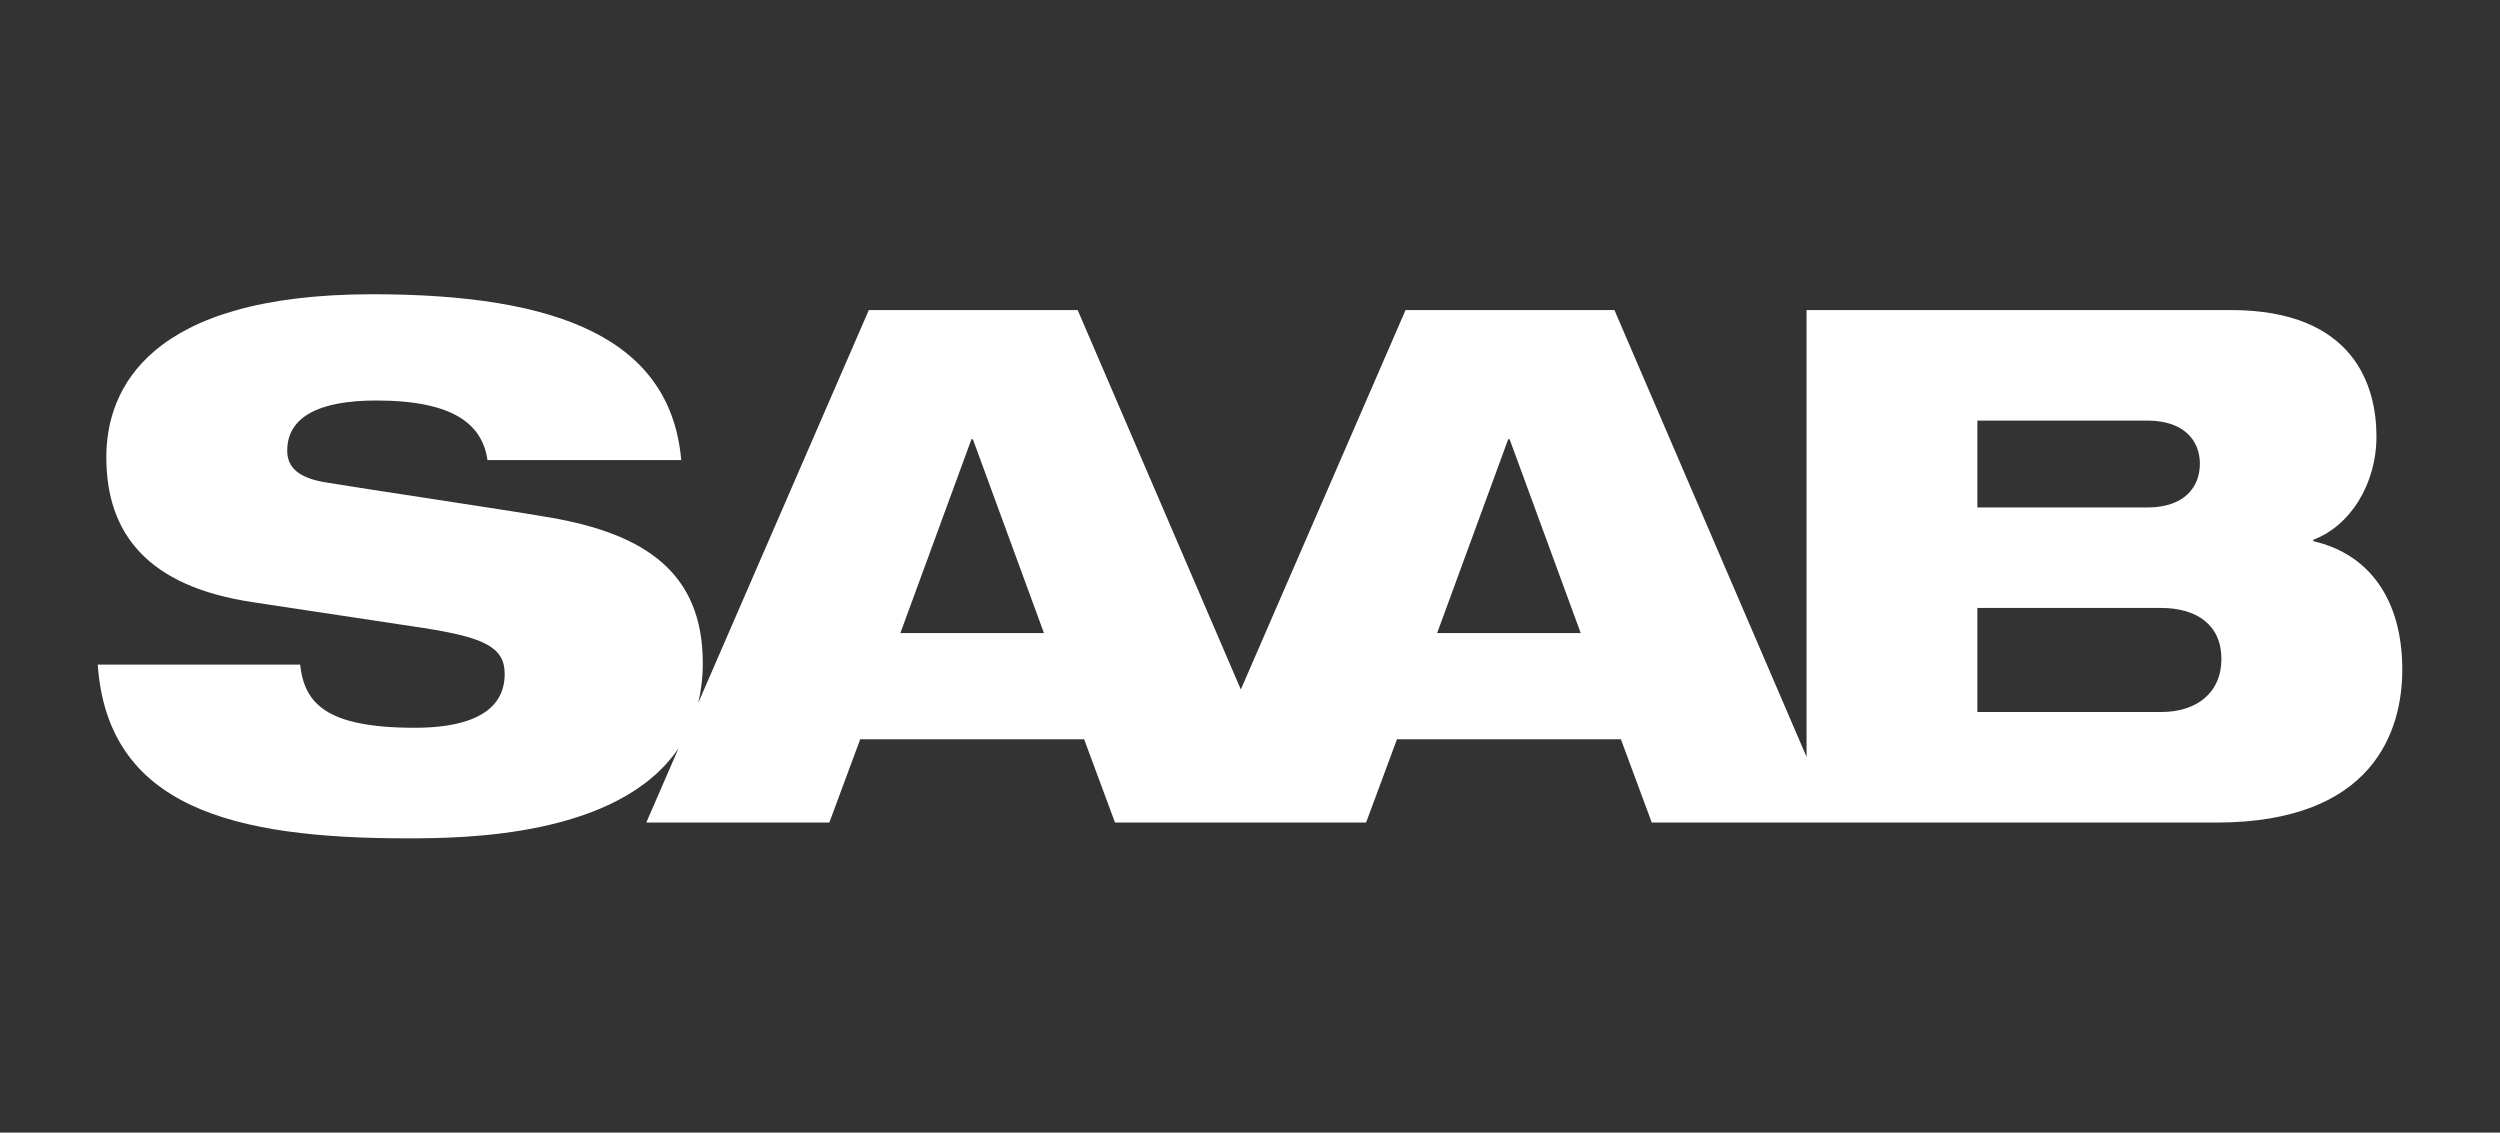 <?xml version="1.0" encoding="UTF-8"?>
<svg id="a" data-name="Layer 1" xmlns="http://www.w3.org/2000/svg" width="571.03" height="258.699" viewBox="0 0 571.03 258.699">
  <rect x="0" y="0" width="571.03" height="258.699" fill="#333333" stroke="none"/>
  <path d="M528.38,123.614v-.329c8.359-3.114,14.43-12.625,14.43-23.609,0-11.316-4.922-28.854-33.285-28.854h-96.889v102.054l-43.881-102.054h-47.709l-37.627,86.665-37.267-86.665h-47.703l-38.973,89.75c.666-2.78,1.048-5.785,1.048-9.09,0-20.655-13.113-29.511-34.919-33.282-11.473-1.966-41.478-6.391-51.312-8.033-5.905-.983-8.69-3.28-8.69-7.211,0-7.708,7.211-11.476,20.329-11.476,17.869,0,24.26,5.571,25.412,13.607h44.261c-2.457-27.708-28.031-37.876-70.492-37.876-51.317,0-60.828,21.809-60.828,37.216,0,17.381,9.347,29.511,33.448,33.119l39.021,5.899c13.604,2.134,18.524,4.262,18.524,10.496,0,9.996-10.656,12.293-20.495,12.293-20.326,0-25.246-5.574-26.231-14.424H22.323c2.294,32.622,30.982,39.676,70.658,39.676,12.847,0,48.312-.237,62.019-20.603l-7.379,16.998h41.809l7.051-19.023h51.149l7.05,19.023h57.351l7.051-19.023h51.149l7.05,19.023h128.969c35.904,0,42.458-20.989,42.458-34.925,0-16.558-8.028-26.56-20.326-29.342ZM205.657,144.598l16.232-44.266h.329l16.232,44.266h-32.794ZM328.26,144.598l16.229-44.266h.329l16.233,44.266h-32.791ZM451.655,96.066h38.856c8.362,0,11.967,4.597,11.967,9.839,0,5.408-3.605,10.005-11.967,10.005h-38.856v-19.843ZM493.621,162.63h-41.967v-23.769h41.967c8.202,0,13.776,3.934,13.776,11.639s-5.573,12.13-13.776,12.13Z" fill="#fff"/>
</svg>